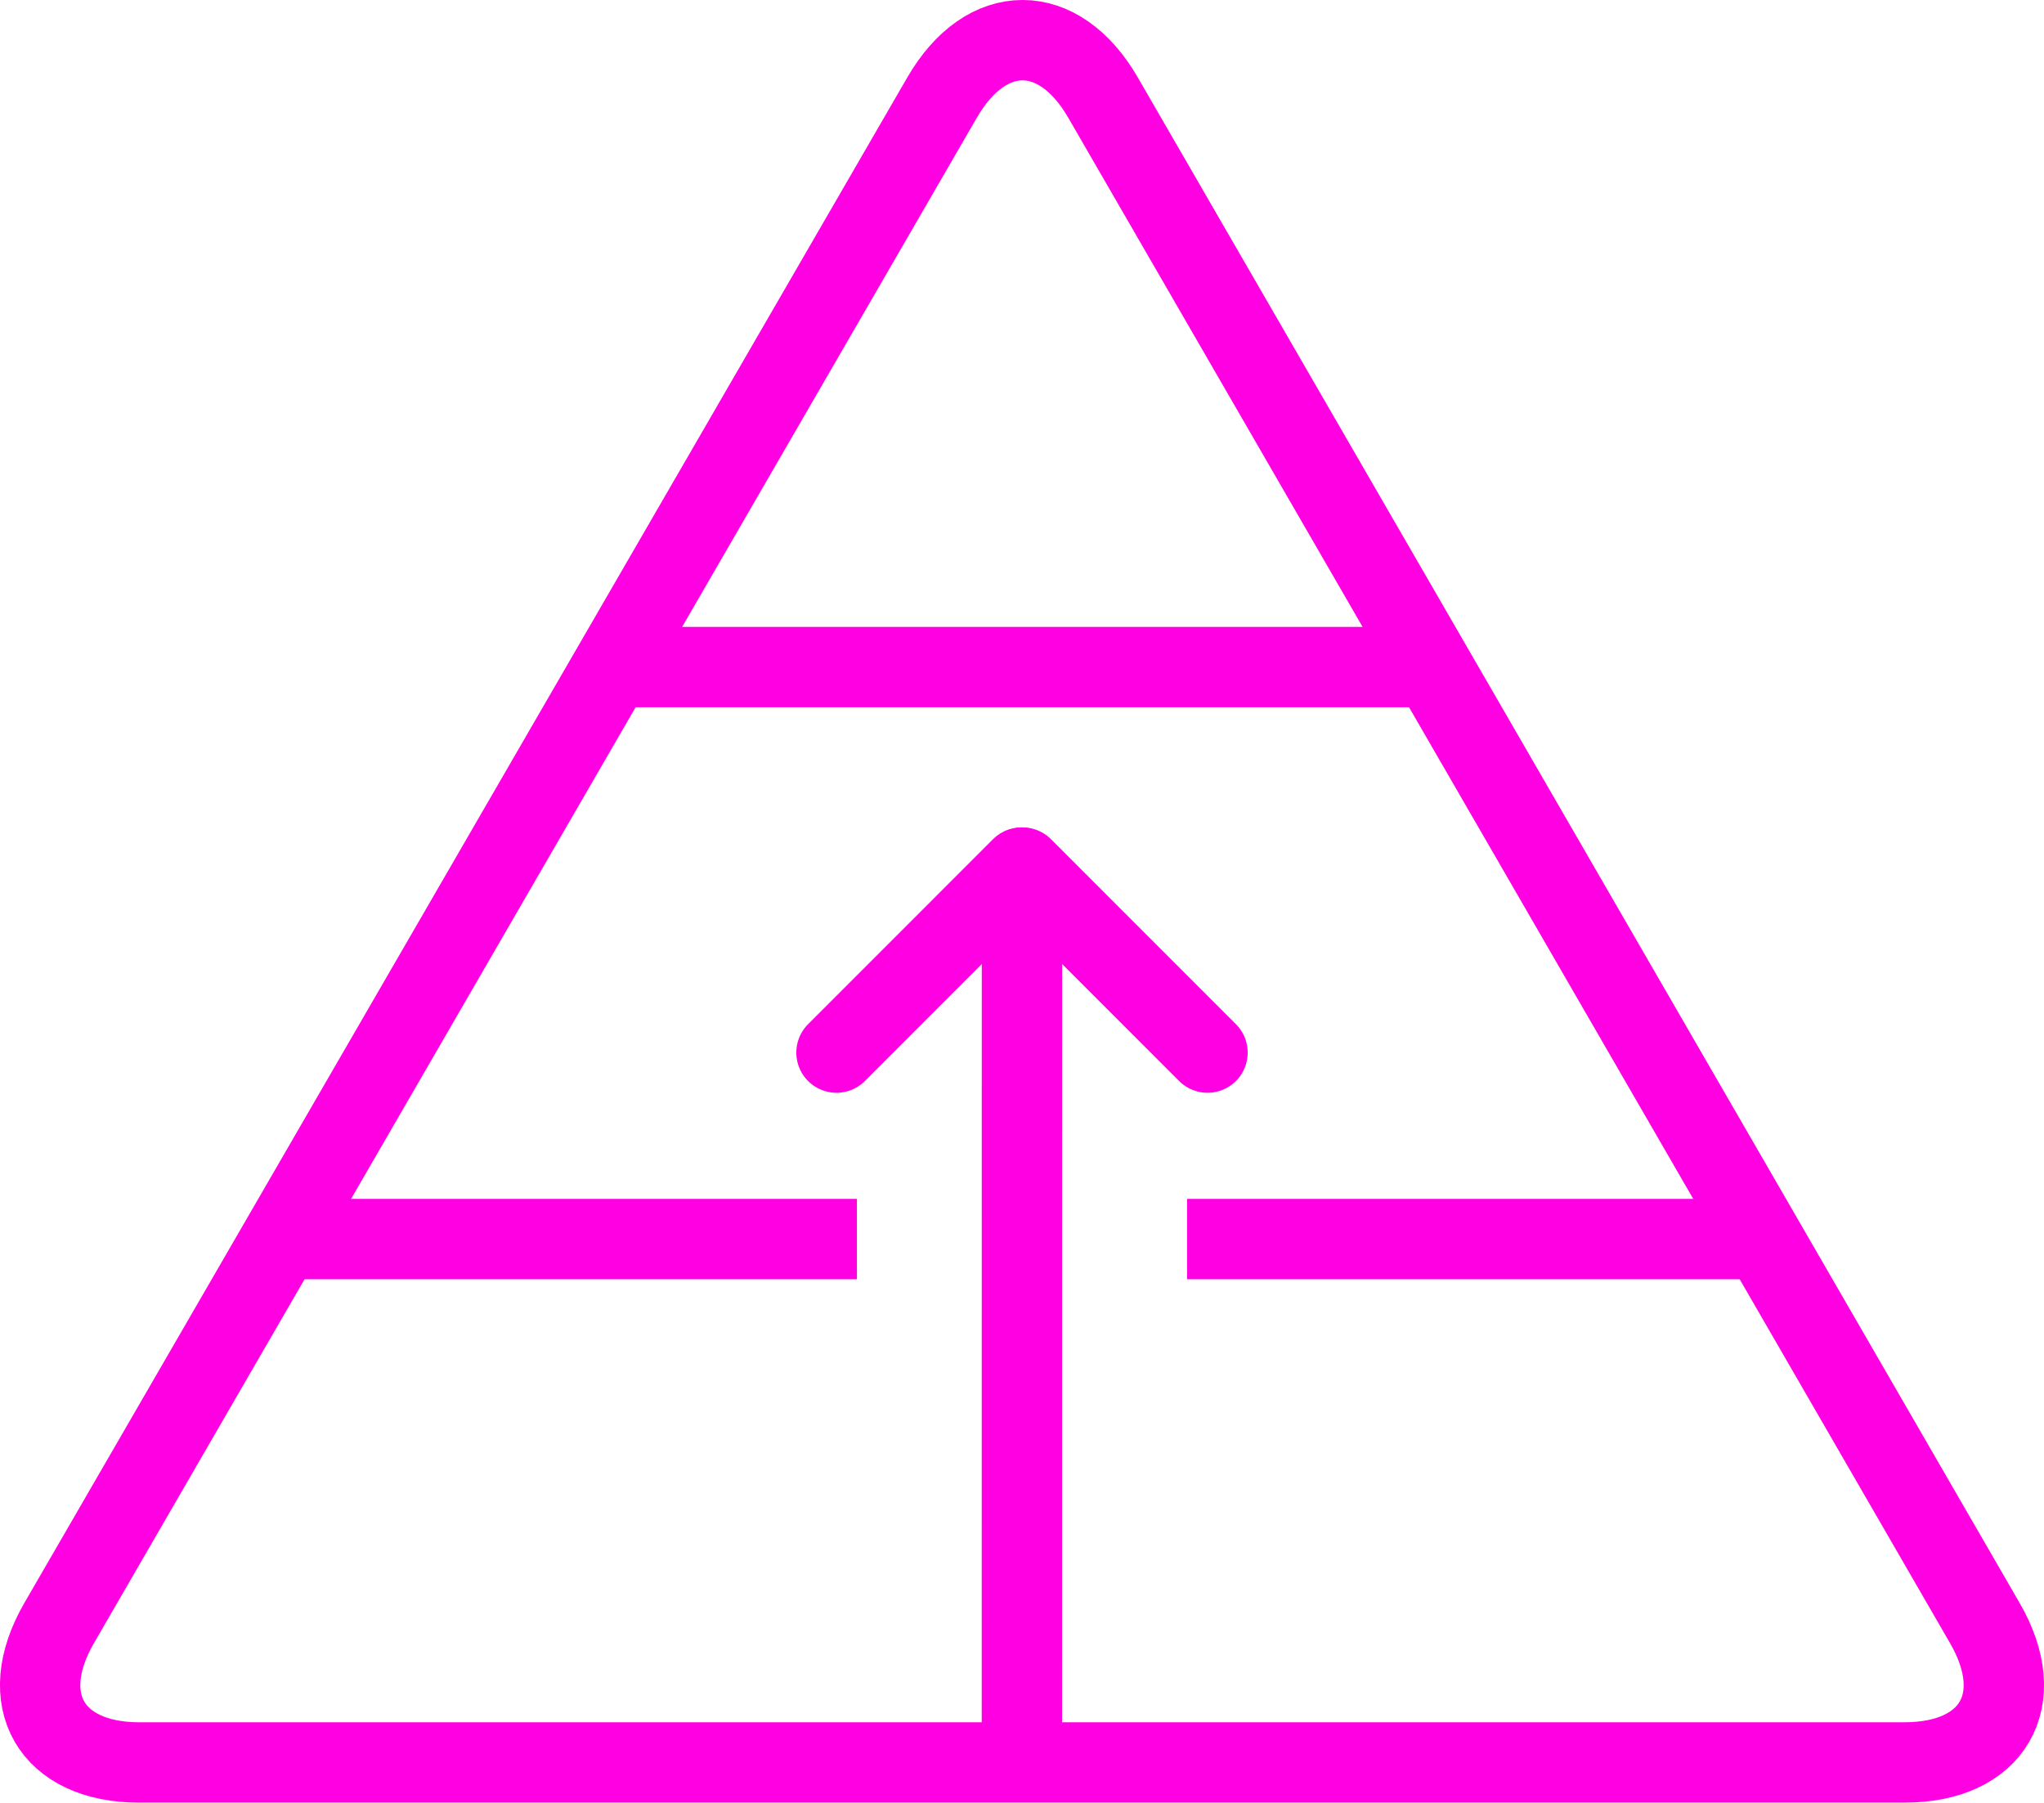 <svg xmlns="http://www.w3.org/2000/svg" xmlns:xlink="http://www.w3.org/1999/xlink" width="63.601" height="56.085" viewBox="0 0 63.601 56.085">
  <defs>
    <clipPath id="clip-path">
      <rect id="Rectangle_412" data-name="Rectangle 412" width="63.601" height="56.085" transform="translate(0 0)" fill="none" stroke="#ff00e3" stroke-width="1"/>
    </clipPath>
  </defs>
  <g id="Groupe_5149" data-name="Groupe 5149" transform="translate(0 0)">
    <line id="Ligne_1" data-name="Ligne 1" x2="17.664" transform="translate(9 38.551)" fill="none" stroke="#ff00e3" stroke-linejoin="round" stroke-width="2.5"/>
    <line id="Ligne_2" data-name="Ligne 2" x1="17.664" transform="translate(36.937 38.551)" fill="none" stroke="#ff00e3" stroke-linejoin="round" stroke-width="2.5"/>
    <g id="Groupe_5148" data-name="Groupe 5148">
      <g id="Groupe_5147" data-name="Groupe 5147" clip-path="url(#clip-path)">
        <line id="Ligne_3" data-name="Ligne 3" x1="0.002" y2="27.41" transform="translate(31.797 27.019)" fill="none" stroke="#ff00e3" stroke-linecap="round" stroke-linejoin="round" stroke-width="2.5"/>
        <path id="Tracé_3211" data-name="Tracé 3211" d="M4.335,54.835c-2.75,0-3.873-1.947-2.5-4.328L29.314,3.035c1.378-2.381,3.63-2.38,5.007,0l27.443,47.47c1.376,2.381.253,4.329-2.5,4.329Z" fill="none" stroke="#ff00e3" stroke-linejoin="round" stroke-width="2.5"/>
        <line id="Ligne_4" data-name="Ligne 4" x2="24.914" transform="translate(19.343 20.754)" fill="none" stroke="#ff00e3" stroke-linejoin="round" stroke-width="2.5"/>
        <line id="Ligne_5" data-name="Ligne 5" x1="5.754" y2="5.755" transform="translate(26.028 26.994)" fill="none" stroke="#ff00e3" stroke-linecap="round" stroke-linejoin="round" stroke-width="2.5"/>
        <line id="Ligne_6" data-name="Ligne 6" x2="5.754" y2="5.755" transform="translate(31.819 26.994)" fill="none" stroke="#ff00e3" stroke-linecap="round" stroke-linejoin="round" stroke-width="2.5"/>
      </g>
    </g>
  </g>
</svg>

